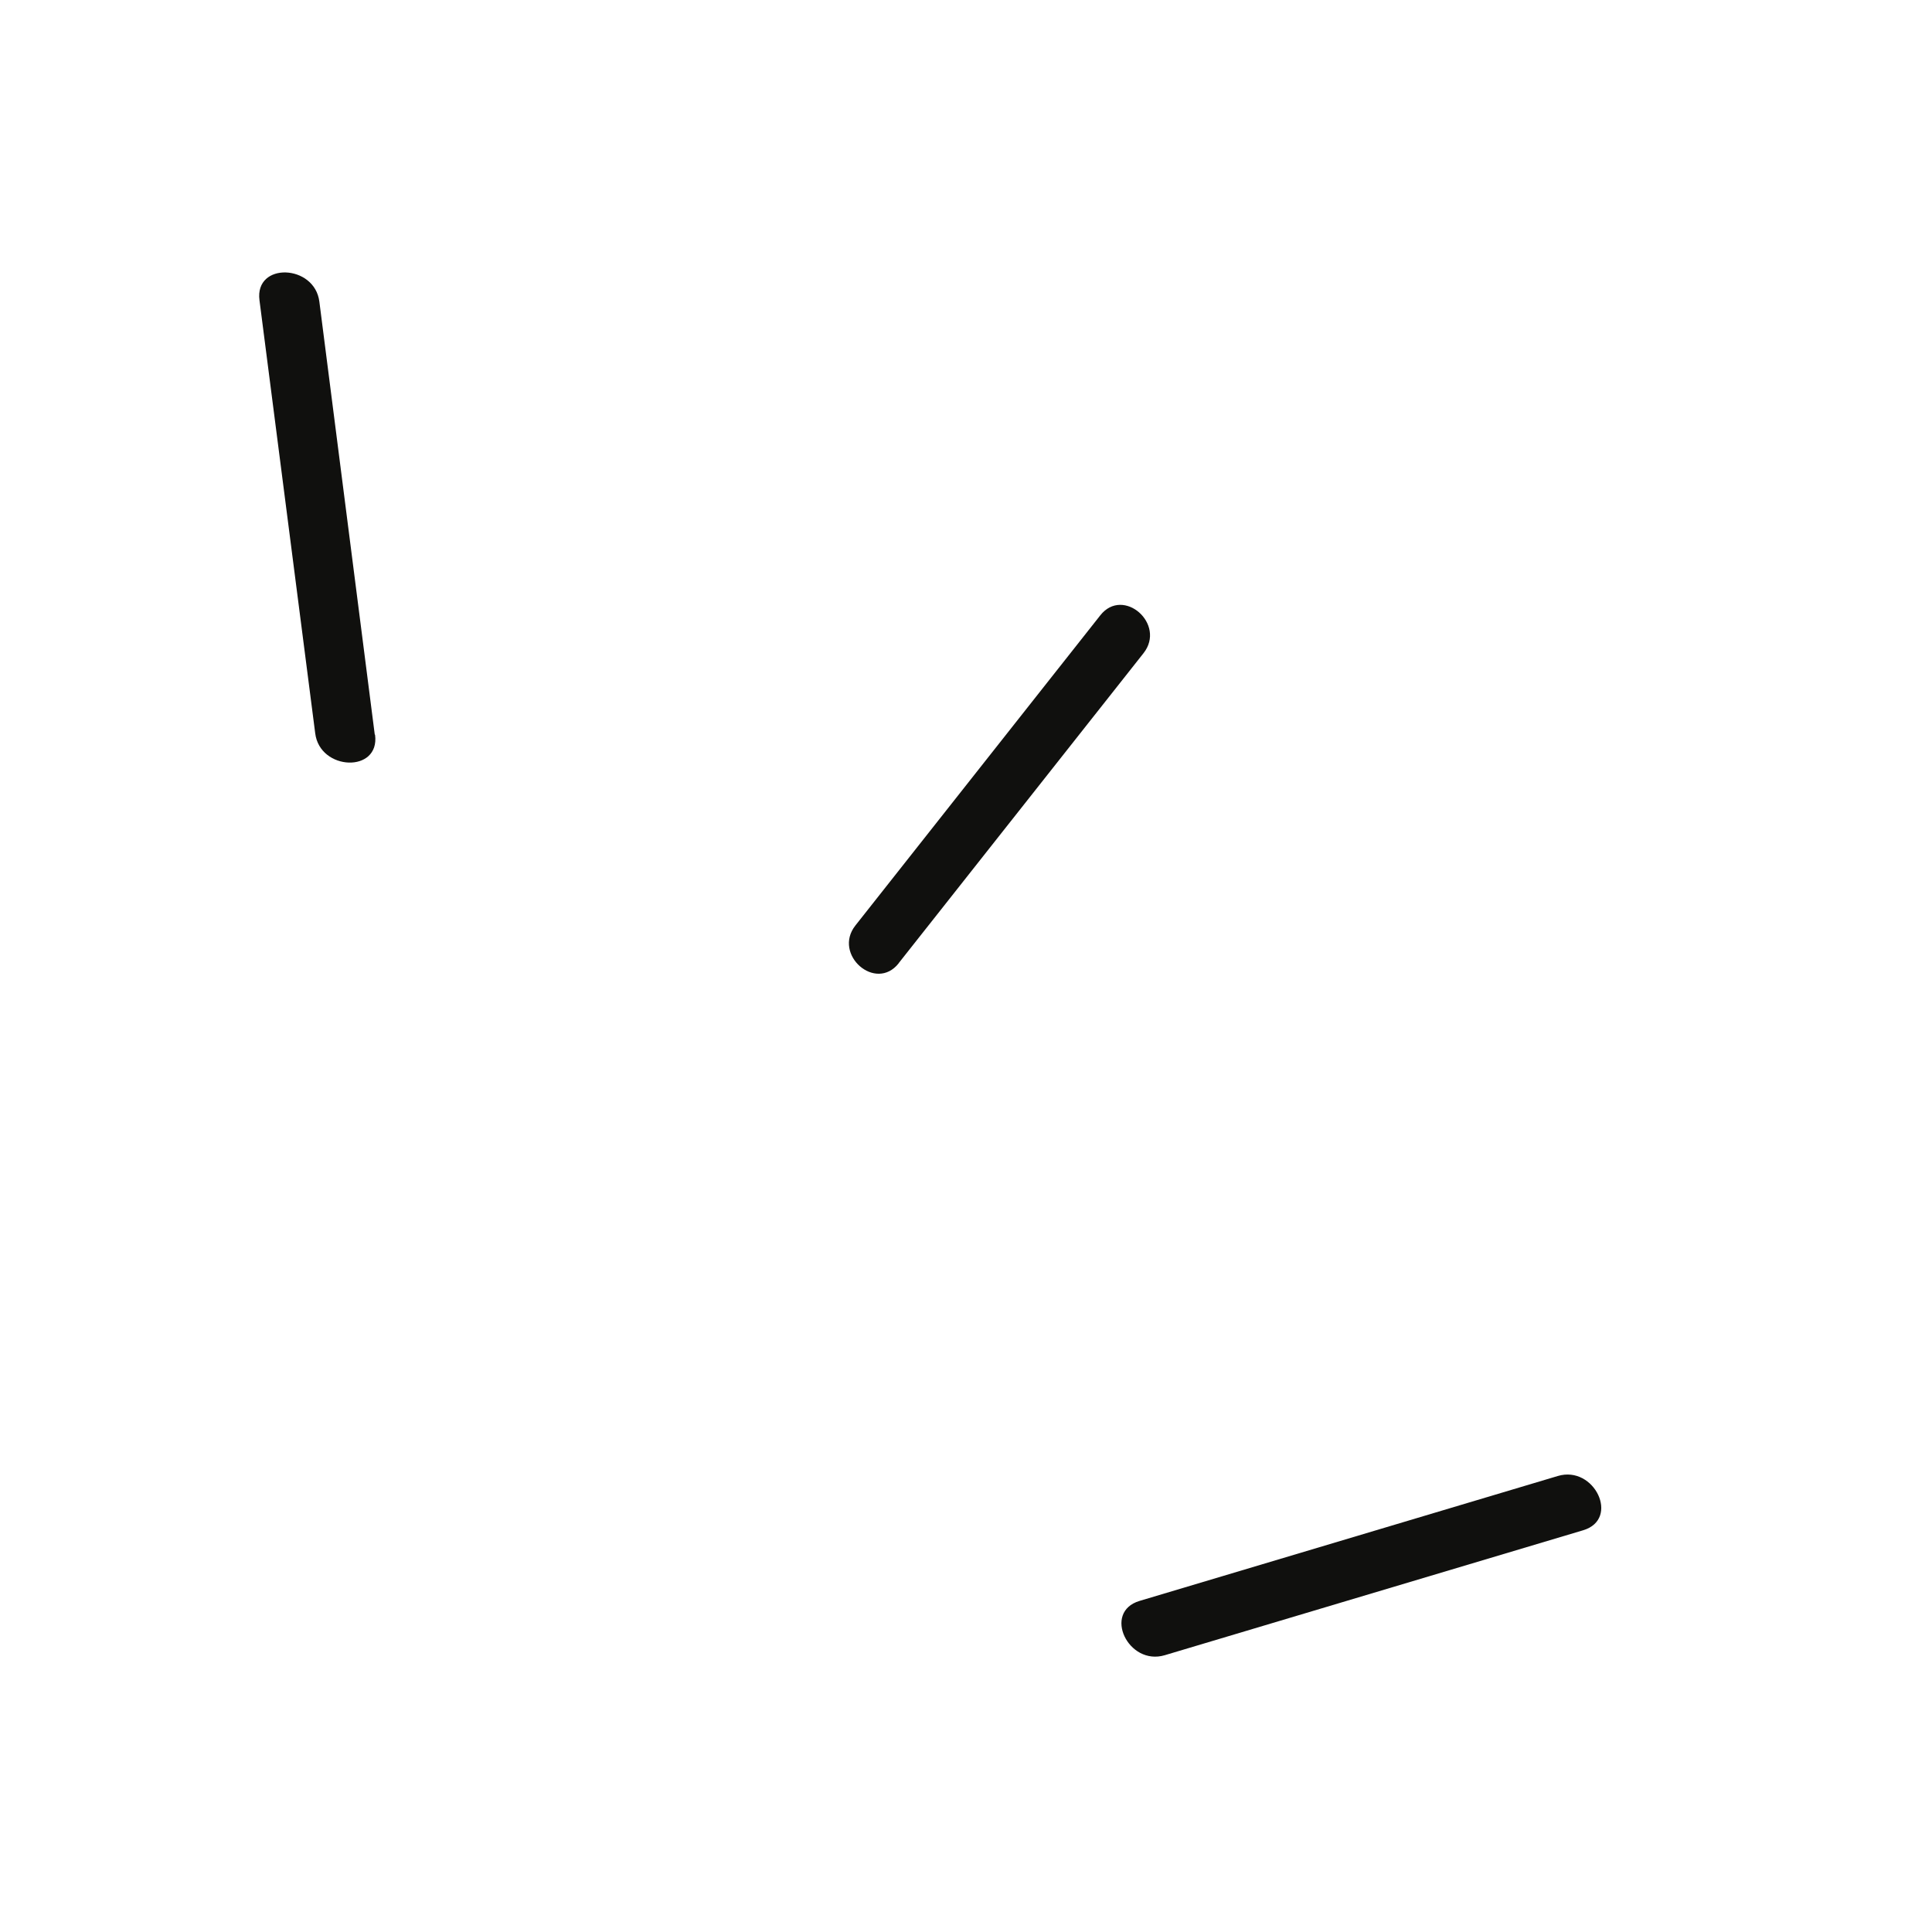 <svg width="66" height="66" viewBox="0 0 66 66" fill="none" xmlns="http://www.w3.org/2000/svg">
<path d="M12.802 25.091L10.91 10.307C10.751 9.021 8.694 8.944 8.864 10.256L10.768 25.05C10.927 26.337 12.984 26.414 12.813 25.102L12.802 25.091Z" fill="#10100E"/>
<path d="M30.697 32.907L39.064 22.314C39.848 21.32 38.372 20.025 37.588 21.02L29.221 31.617C28.442 32.607 29.913 33.902 30.701 32.907L30.697 32.907Z" fill="#10100E"/>
<path d="M39.792 56.544L54.083 52.276C55.352 51.898 54.47 50.047 53.218 50.422L38.928 54.69C37.659 55.069 38.541 56.919 39.792 56.544Z" fill="#10100E"/>
</svg>
